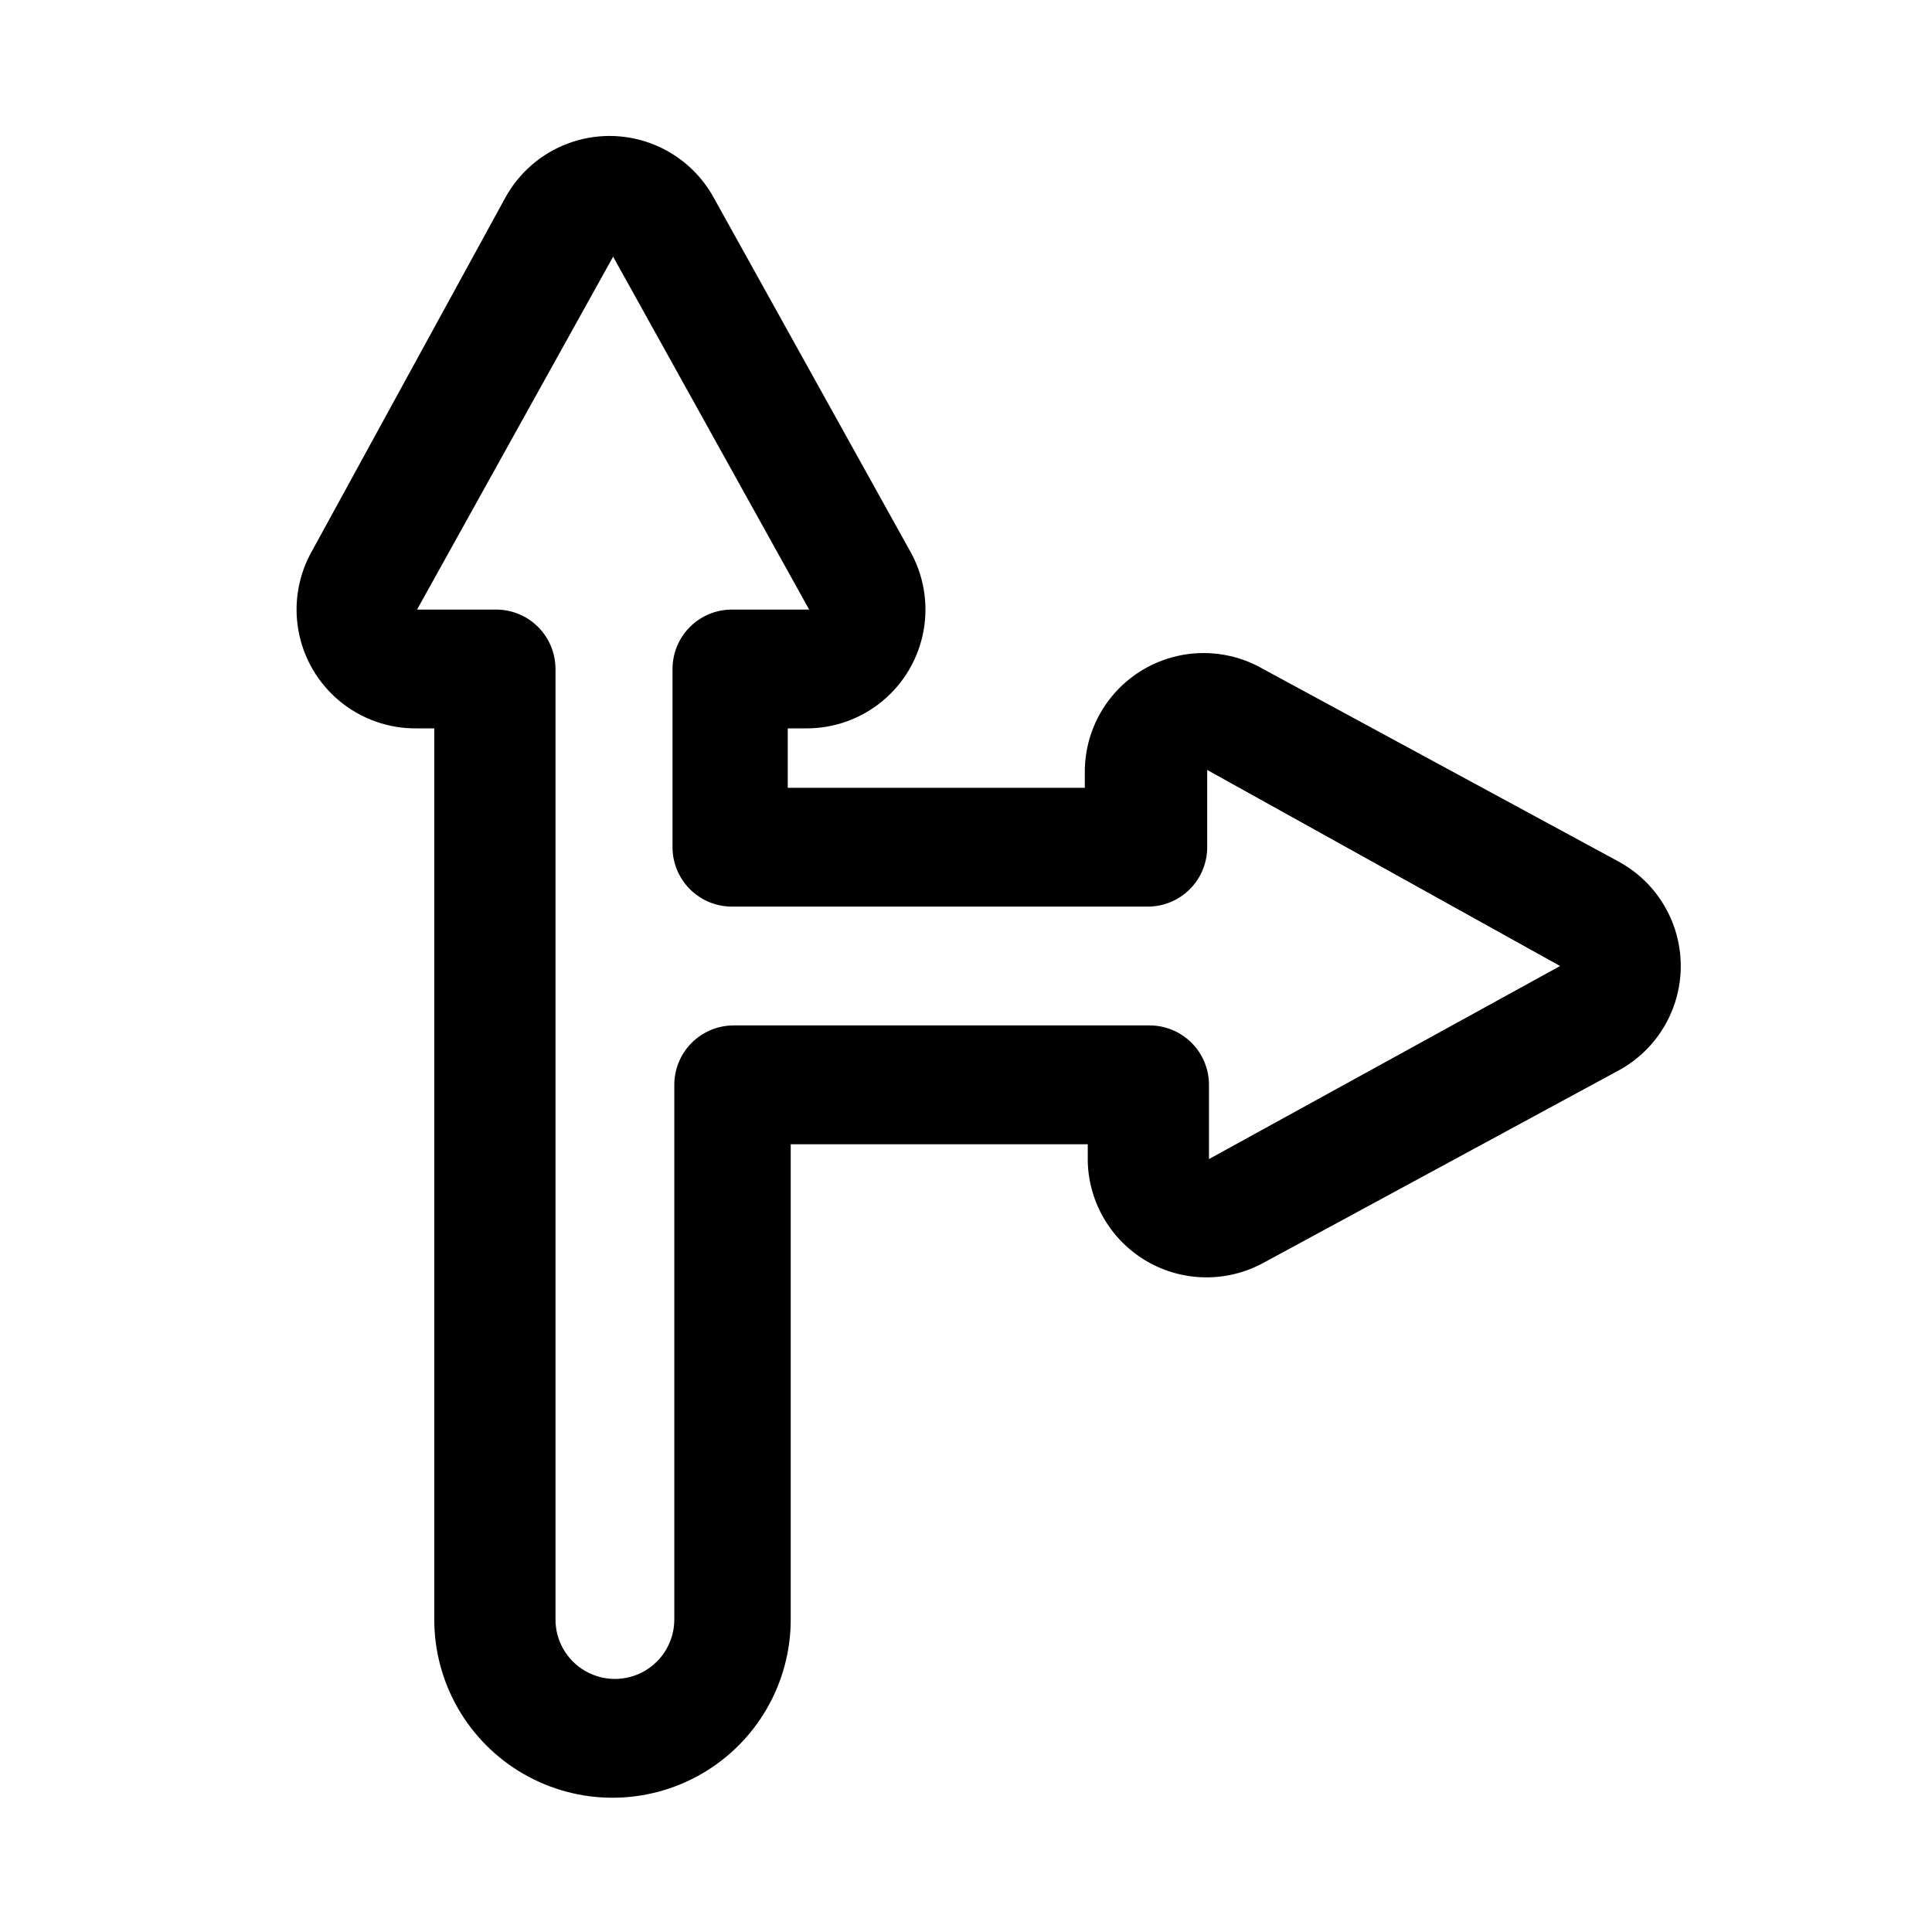 <?xml version="1.0" encoding="UTF-8"?>
<!-- Uploaded to: SVG Repo, www.svgrepo.com, Generator: SVG Repo Mixer Tools -->
<svg fill="#000000" width="800px" height="800px" version="1.1" viewBox="144 144 512 512" xmlns="http://www.w3.org/2000/svg">
 <path d="m573.18 372.45-94.465-51.168c-6.438-3.719-13.988-5.035-21.305-3.723-7.32 1.312-13.938 5.172-18.684 10.898-4.746 5.723-7.312 12.941-7.242 20.379v3.934h-78.719l-0.004-15.742h4.723c7.438 0.066 14.656-2.5 20.379-7.246 5.727-4.746 9.586-11.363 10.898-18.684 1.312-7.316-0.008-14.863-3.723-21.305l-51.957-93.52c-3.648-6.59-9.539-11.656-16.602-14.277-7.066-2.621-14.836-2.621-21.898 0-7.066 2.621-12.957 7.688-16.605 14.277l-51.168 93.52c-3.715 6.441-5.035 13.988-3.723 21.305 1.312 7.32 5.172 13.938 10.898 18.684 5.723 4.746 12.941 7.312 20.379 7.246h4.723v236.16c0 16.875 9 32.465 23.617 40.902 14.613 8.438 32.617 8.438 47.23 0s23.617-24.027 23.617-40.902v-125.95h78.719v4.723c0.324 10.922 6.289 20.891 15.754 26.348 9.465 5.453 21.082 5.613 30.691 0.418l94.465-51.168c6.594-3.648 11.66-9.539 14.277-16.602 2.621-7.066 2.621-14.836 0-21.898-2.617-7.066-7.684-12.957-14.277-16.605zm-108.79 78.719v-19.676c0-4.176-1.656-8.184-4.609-11.133-2.953-2.953-6.957-4.613-11.133-4.613h-110.21c-4.172 0-8.18 1.66-11.133 4.613-2.949 2.949-4.609 6.957-4.609 11.133v141.7c0 5.625-3 10.82-7.871 13.633-4.871 2.812-10.875 2.812-15.746 0s-7.871-8.008-7.871-13.633v-251.91c0-4.176-1.66-8.18-4.609-11.133-2.953-2.953-6.957-4.609-11.133-4.609h-20.941l51.957-93.52 51.953 93.52h-20.469 0.004c-4.176 0-8.184 1.656-11.133 4.609-2.953 2.953-4.613 6.957-4.613 11.133v47.234c0 4.176 1.66 8.18 4.613 11.133 2.949 2.953 6.957 4.609 11.133 4.609h110.21c4.176 0 8.18-1.656 11.133-4.609s4.609-6.957 4.609-11.133v-20.469l93.52 51.957z"/>
</svg>